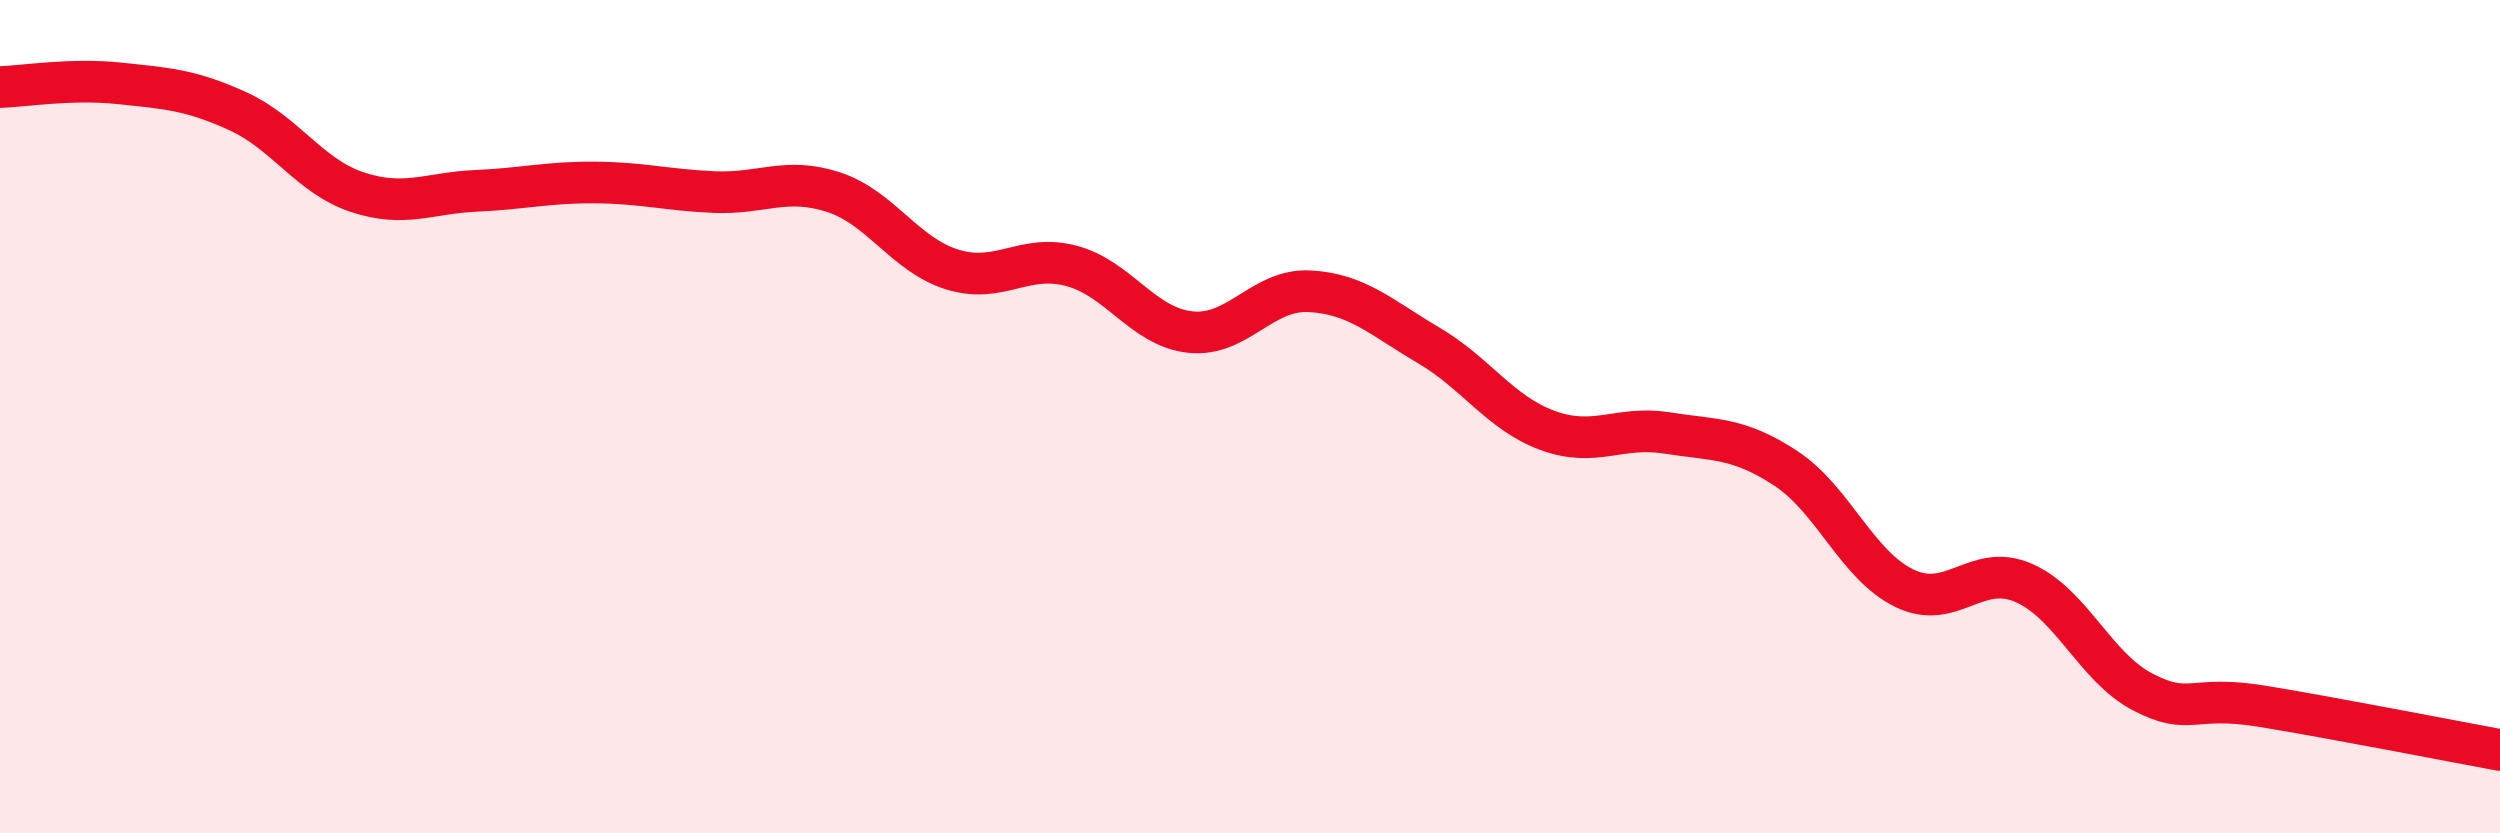 
    <svg width="60" height="20" viewBox="0 0 60 20" xmlns="http://www.w3.org/2000/svg">
      <path
        d="M 0,2.09 C 0.57,2.07 1.72,1.88 2.86,2 C 4,2.12 4.57,2.15 5.71,2.67 C 6.85,3.19 7.43,4.23 8.57,4.61 C 9.71,4.99 10.29,4.63 11.43,4.58 C 12.57,4.53 13.15,4.37 14.29,4.38 C 15.43,4.39 16,4.56 17.14,4.61 C 18.28,4.66 18.86,4.24 20,4.61 C 21.14,4.98 21.72,6.12 22.86,6.47 C 24,6.82 24.57,6.08 25.71,6.38 C 26.85,6.68 27.43,7.85 28.57,7.97 C 29.71,8.09 30.29,6.93 31.43,6.99 C 32.57,7.05 33.15,7.62 34.29,8.29 C 35.43,8.96 36,9.91 37.14,10.33 C 38.28,10.75 38.86,10.21 40,10.39 C 41.14,10.57 41.72,10.49 42.86,11.24 C 44,11.99 44.57,13.57 45.71,14.12 C 46.85,14.67 47.43,13.49 48.57,13.99 C 49.71,14.49 50.29,16.02 51.43,16.61 C 52.57,17.2 52.58,16.67 54.29,16.95 C 56,17.23 58.86,17.79 60,18L60 20L0 20Z"
        fill="#EB0A25"
        opacity="0.1"
        stroke-linecap="round"
        stroke-linejoin="round"
      />
      <path
        d="M 0,2.09 C 0.57,2.07 1.72,1.88 2.86,2 C 4,2.12 4.57,2.15 5.71,2.67 C 6.85,3.19 7.43,4.23 8.57,4.61 C 9.71,4.99 10.29,4.63 11.43,4.58 C 12.57,4.53 13.15,4.37 14.29,4.38 C 15.43,4.39 16,4.56 17.14,4.61 C 18.28,4.66 18.86,4.24 20,4.61 C 21.14,4.98 21.72,6.12 22.86,6.47 C 24,6.82 24.57,6.08 25.71,6.38 C 26.85,6.68 27.43,7.85 28.57,7.97 C 29.71,8.09 30.29,6.93 31.43,6.99 C 32.57,7.05 33.15,7.62 34.29,8.29 C 35.43,8.96 36,9.91 37.14,10.33 C 38.28,10.75 38.86,10.21 40,10.39 C 41.14,10.57 41.72,10.49 42.86,11.24 C 44,11.99 44.57,13.57 45.71,14.12 C 46.85,14.67 47.43,13.49 48.57,13.99 C 49.71,14.49 50.29,16.02 51.43,16.61 C 52.57,17.2 52.58,16.67 54.29,16.95 C 56,17.23 58.86,17.79 60,18"
        stroke="#EB0A25"
        stroke-width="1"
        fill="none"
        stroke-linecap="round"
        stroke-linejoin="round"
      />
    </svg>
  